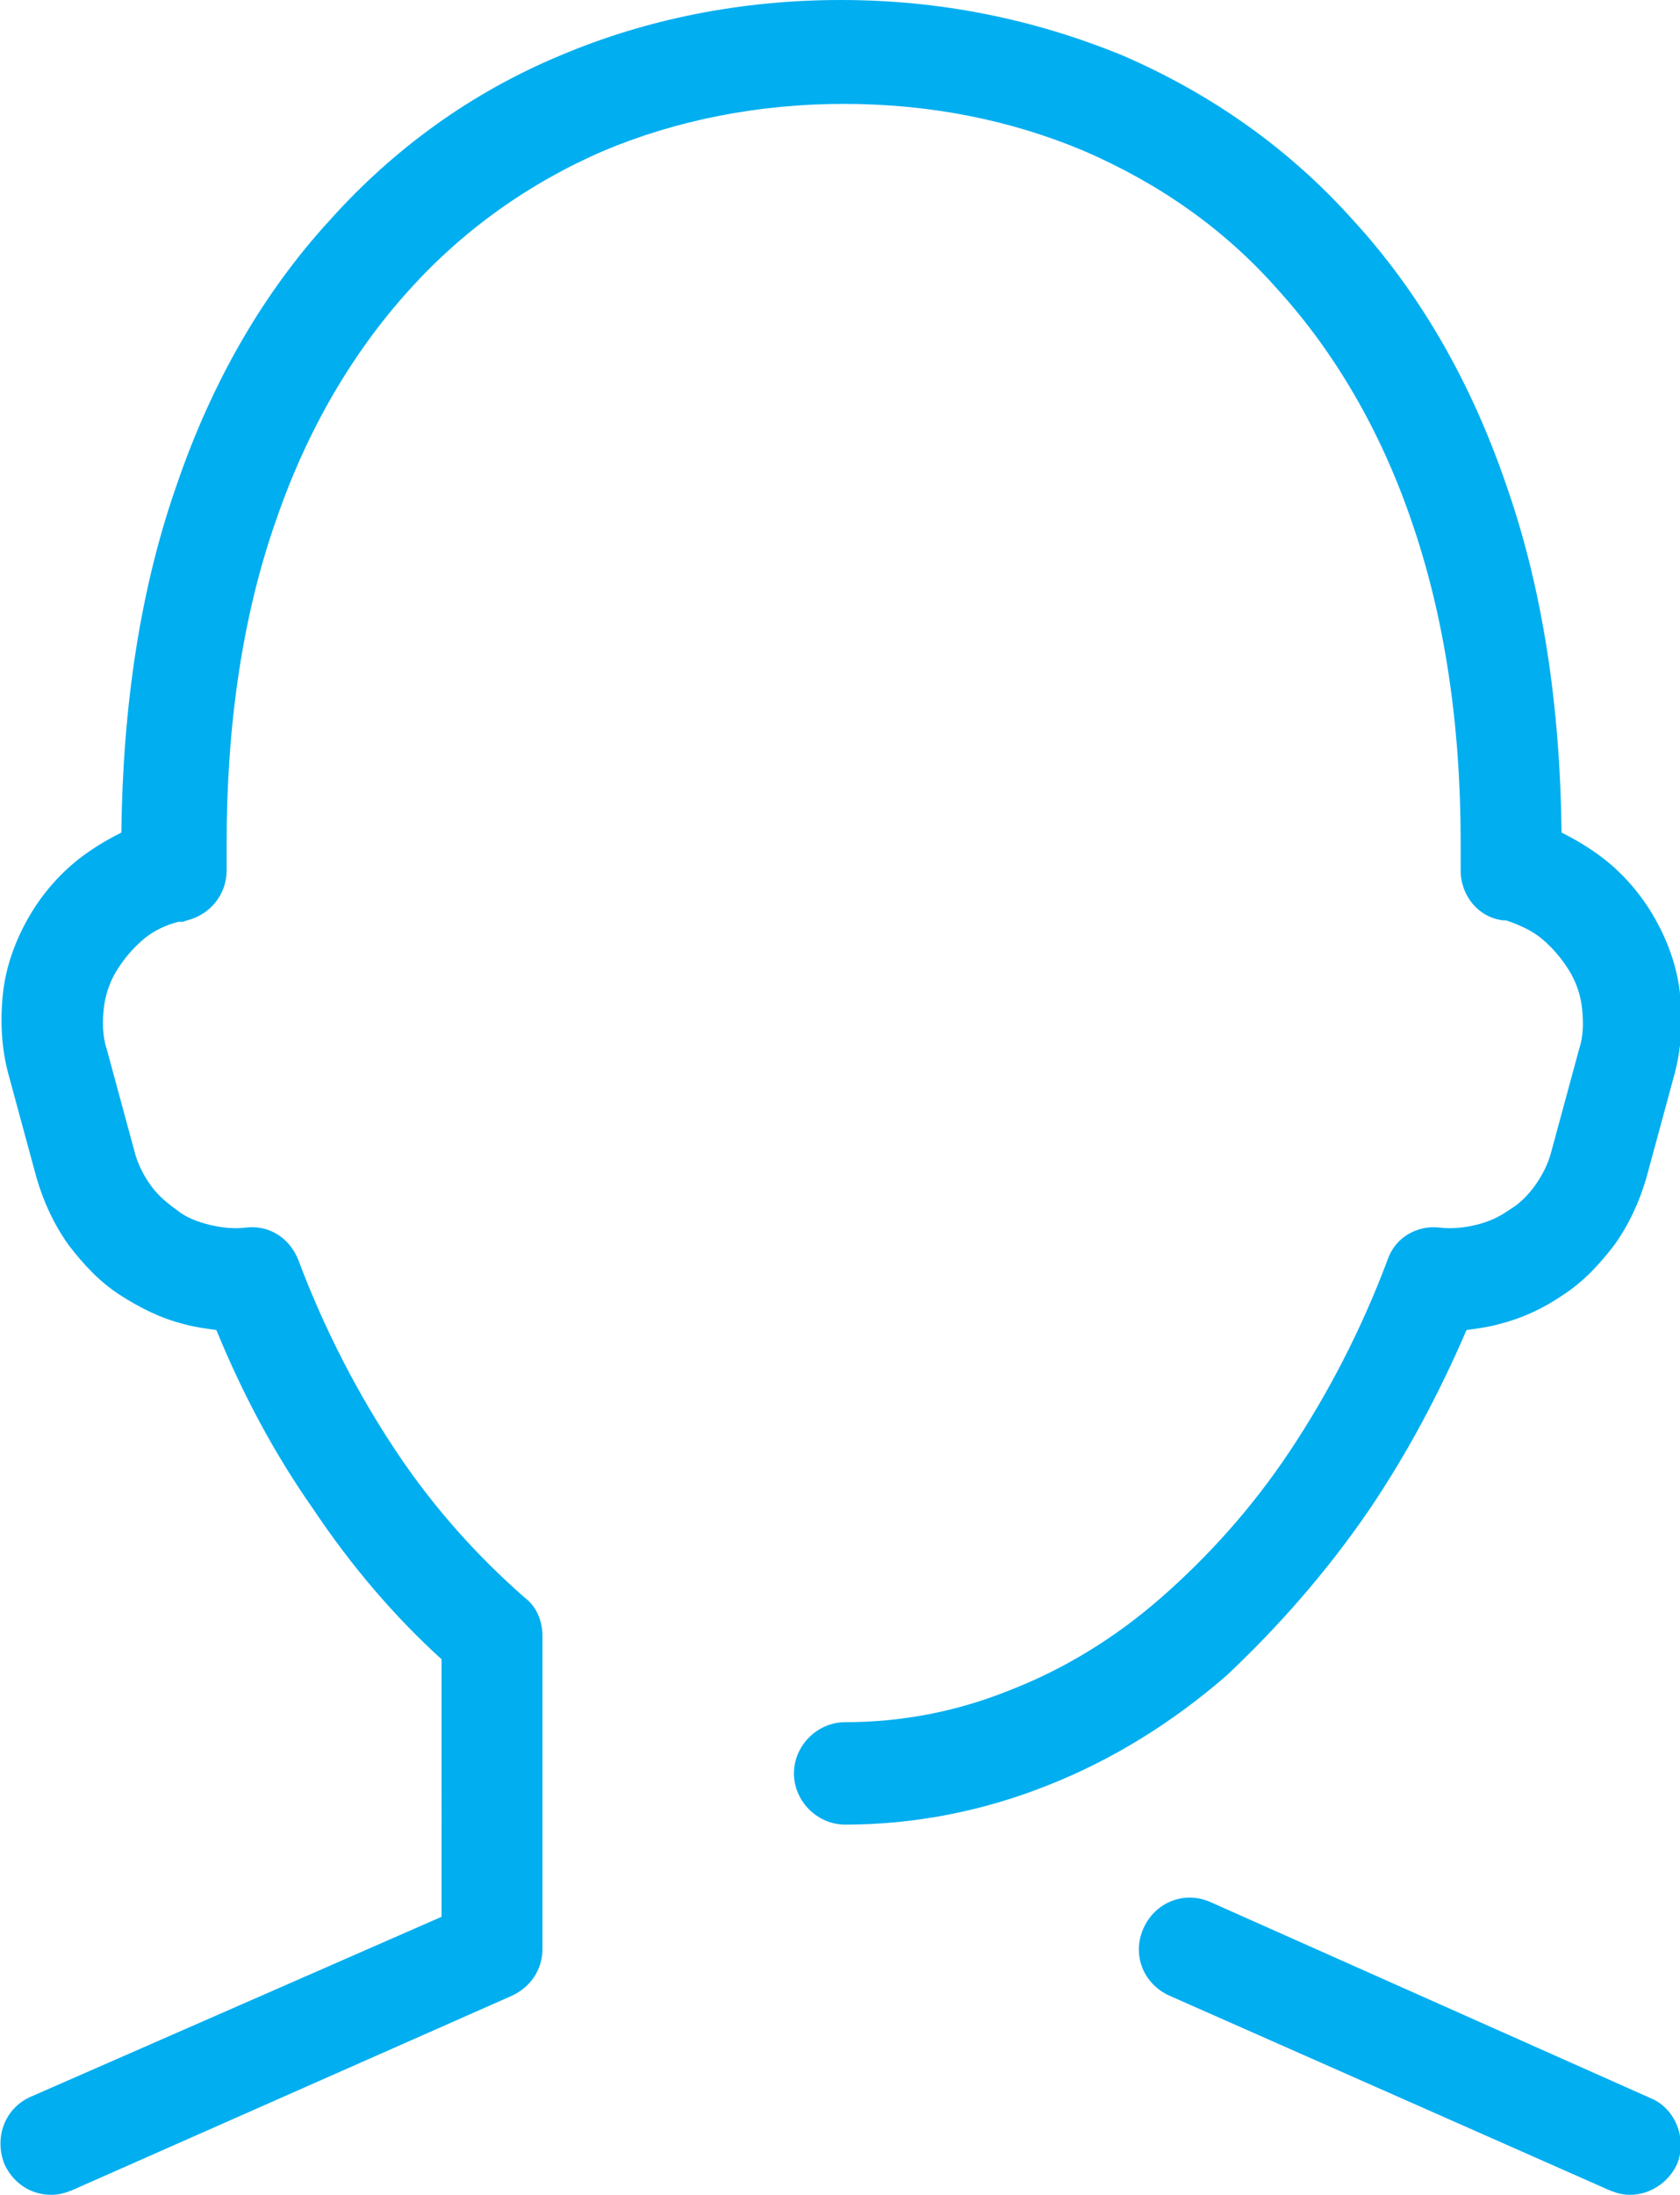 <svg id="Warstwa_1" xmlns="http://www.w3.org/2000/svg" xmlns:xlink="http://www.w3.org/1999/xlink" width="114.9" height="150" viewBox="0 0 114.9 150" enable-background="new 0 0 114.9 150" fill="#01aef0"><g><path d="M112.9 143.4 82.8 130c-1.8-.8-3.8.0-4.6 1.8s0 3.8 1.8 4.6l30.1 13.3c.5.2.9.3 1.4.3 1.3.0 2.6-.8 3.2-2.1C115.4 146.2 114.6 144.1 112.9 143.4z"/><path d="M93.7 103.1c2.5-3.7 4.7-7.8 6.6-12.2.7-.1 1.5-.2 2.2-.4 1.6-.4 3.1-1.1 4.4-2 1.4-.9 2.5-2.1 3.5-3.4 1-1.4 1.7-2.9 2.2-4.6l1.9-7c.5-1.8.6-3.7.4-5.6-.2-1.8-.8-3.5-1.7-5.1s-2.1-3-3.5-4.1c-.9-.7-1.9-1.3-2.9-1.8-.1-8.7-1.3-16.7-3.8-23.8-2.4-7-5.9-13.1-10.5-18.1-4.4-4.9-9.7-8.6-15.7-11.2C70.7 1.3 64.3.0 57.5.0S44.2 1.3 38.3 3.8C32.3 6.3 27 10.1 22.6 15c-4.6 5-8.1 11.1-10.5 18.1-2.5 7.1-3.7 15.1-3.8 23.8-1 .5-2 1.1-2.9 1.8-1.4 1.1-2.6 2.5-3.5 4.1S.4 66.1.2 67.9c-.2 1.9-.1 3.8.4 5.6l1.9 7c.5 1.7 1.2 3.2 2.2 4.6 1 1.3 2.1 2.5 3.5 3.4s2.8 1.6 4.4 2c.7.2 1.5.3 2.2.4 1.8 4.4 4 8.5 6.6 12.2 2.6 3.9 5.6 7.4 8.8 10.3V131L2.1 143.3c-1.8.8-2.5 2.8-1.8 4.6.6 1.3 1.8 2.1 3.2 2.1.5.0.9-.1 1.4-.3L35 136.4c1.3-.6 2.1-1.8 2.1-3.2v-21.4c0-1-.4-2-1.2-2.6-3.2-2.8-6.2-6.1-8.8-10s-4.9-8.3-6.7-13.1c-.6-1.5-2-2.4-3.6-2.2-.8.1-1.7.0-2.5-.2s-1.6-.5-2.2-1c-.7-.5-1.3-1-1.8-1.7s-.9-1.5-1.1-2.3l-1.9-7c-.3-.9-.3-1.9-.2-2.8.1-.9.4-1.8.9-2.6s1.1-1.5 1.8-2.1c.7-.6 1.6-1 2.4-1.2.0.0.1.0.2.0h.1s.3-.1.3-.1c1.6-.4 2.7-1.8 2.7-3.4v-1.9c0-8.1 1.1-15.6 3.4-22.1 2.1-6.1 5.2-11.4 9.1-15.7 3.7-4.1 8.2-7.3 13.3-9.5 5-2.1 10.6-3.2 16.4-3.2 5.9.0 11.4 1.1 16.4 3.2 5.1 2.2 9.6 5.3 13.3 9.5 3.9 4.3 7 9.6 9.1 15.7 2.3 6.6 3.4 14 3.4 22.1v1.9c0 1.7 1.2 3.2 2.9 3.4h.2c.9.3 1.8.7 2.5 1.3.7.6 1.3 1.3 1.8 2.1s.8 1.7.9 2.6c.1 1 .1 1.9-.2 2.8l-1.9 7c-.2.8-.6 1.6-1.1 2.3s-1.1 1.3-1.8 1.7c-.7.5-1.4.8-2.2 1s-1.7.3-2.5.2c-1.6-.2-3.1.7-3.6 2.2-1.8 4.8-4.1 9.2-6.7 13.1-2.6 3.9-5.6 7.2-8.8 10s-6.7 4.9-10.3 6.3c-3.7 1.5-7.5 2.2-11.3 2.2-1.9.0-3.5 1.6-3.5 3.5s1.6 3.5 3.5 3.5c4.7.0 9.4-.9 13.9-2.7 4.3-1.7 8.4-4.2 12.2-7.5C87.3 111.3 90.7 107.5 93.7 103.1z"/></g></svg>